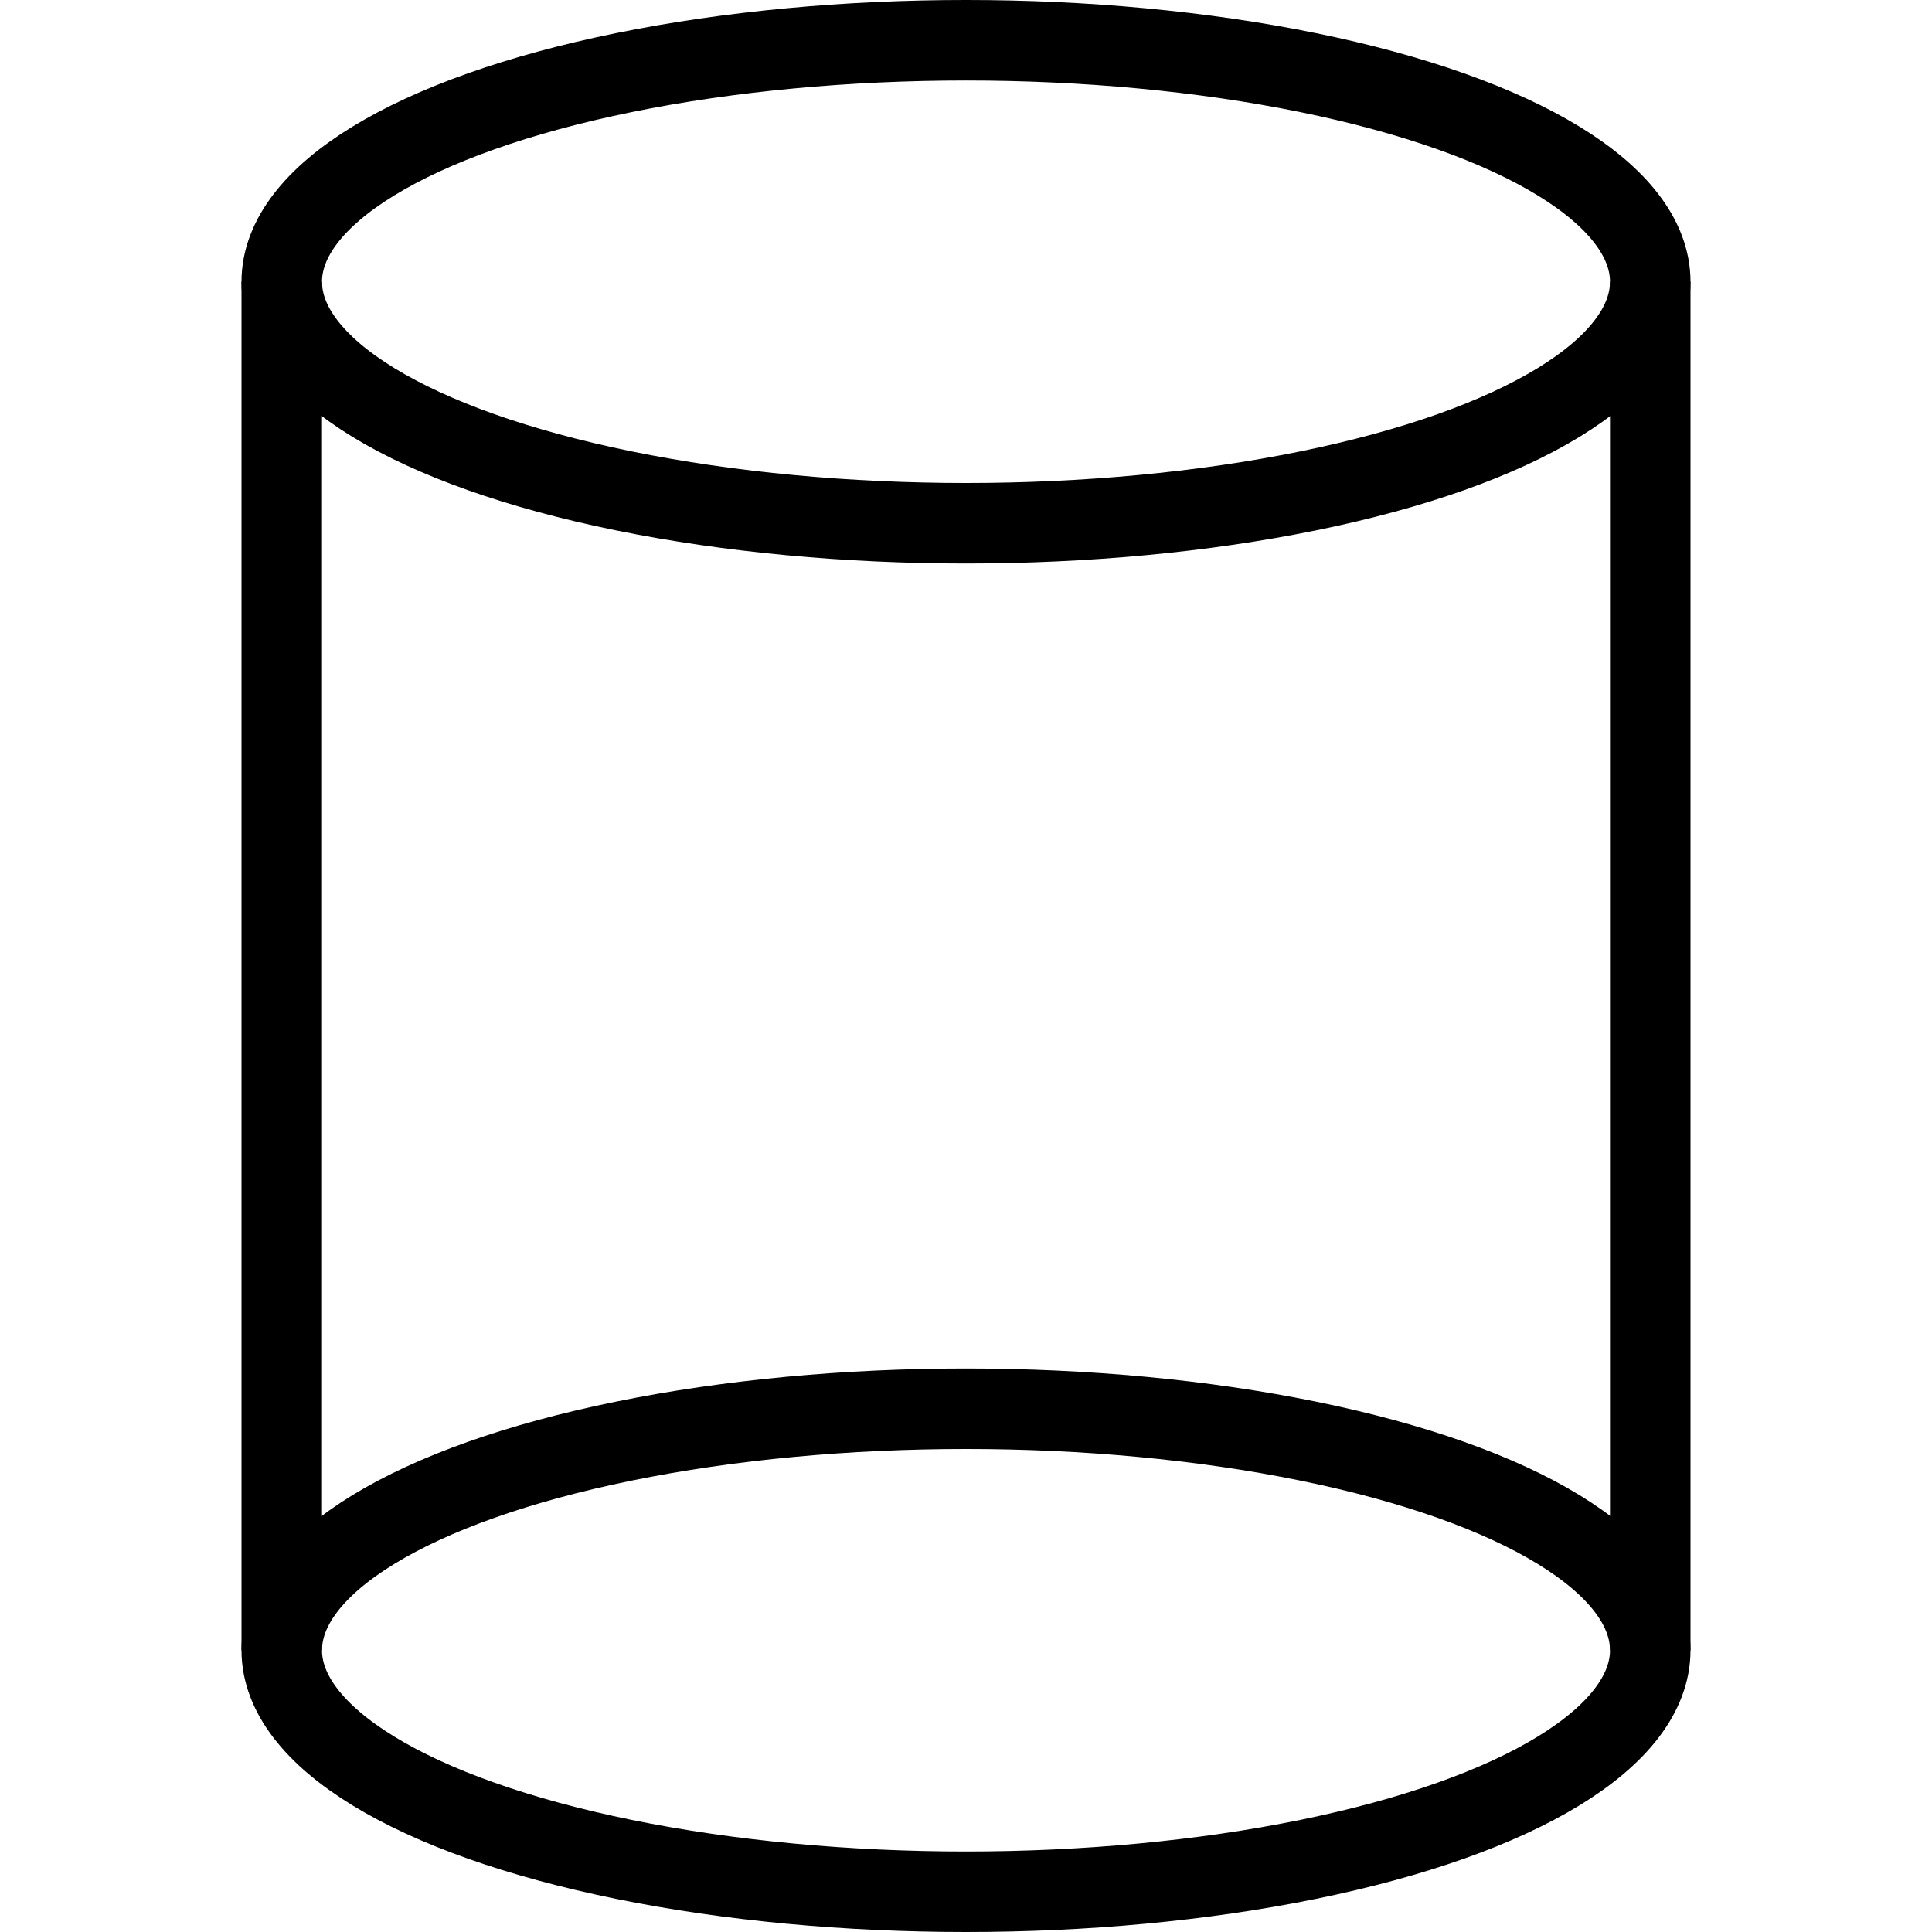 <?xml version="1.0" encoding="utf-8"?>
<!-- Generator: Adobe Illustrator 16.0.3, SVG Export Plug-In . SVG Version: 6.00 Build 0)  -->
<!DOCTYPE svg PUBLIC "-//W3C//DTD SVG 1.1//EN" "http://www.w3.org/Graphics/SVG/1.1/DTD/svg11.dtd">
<svg version="1.1" xmlns="http://www.w3.org/2000/svg" xmlns:xlink="http://www.w3.org/1999/xlink" x="0px" y="0px" width="24px"
	 height="24px" viewBox="0 0 24 24" enable-background="new 0 0 24 24" xml:space="preserve">
<g id="Outline_Icons">
	<g>
		<ellipse fill="none" stroke="#000000" stroke-linejoin="round" stroke-miterlimit="10" cx="12" cy="3.5" rx="8.5" ry="3"/>
		<ellipse fill="none" stroke="#000000" stroke-linejoin="round" stroke-miterlimit="10" cx="12" cy="20.5" rx="8.5" ry="3"/>
		<line fill="none" stroke="#000000" stroke-linejoin="round" stroke-miterlimit="10" x1="3.5" y1="20.5" x2="3.5" y2="3.5"/>
		<line fill="none" stroke="#000000" stroke-linejoin="round" stroke-miterlimit="10" x1="20.5" y1="3.5" x2="20.5" y2="20.5"/>
	</g>
</g>
<g id="Invisible_Shape">
	<rect x="0" fill="none" width="24" height="24"/>
</g>
</svg>
